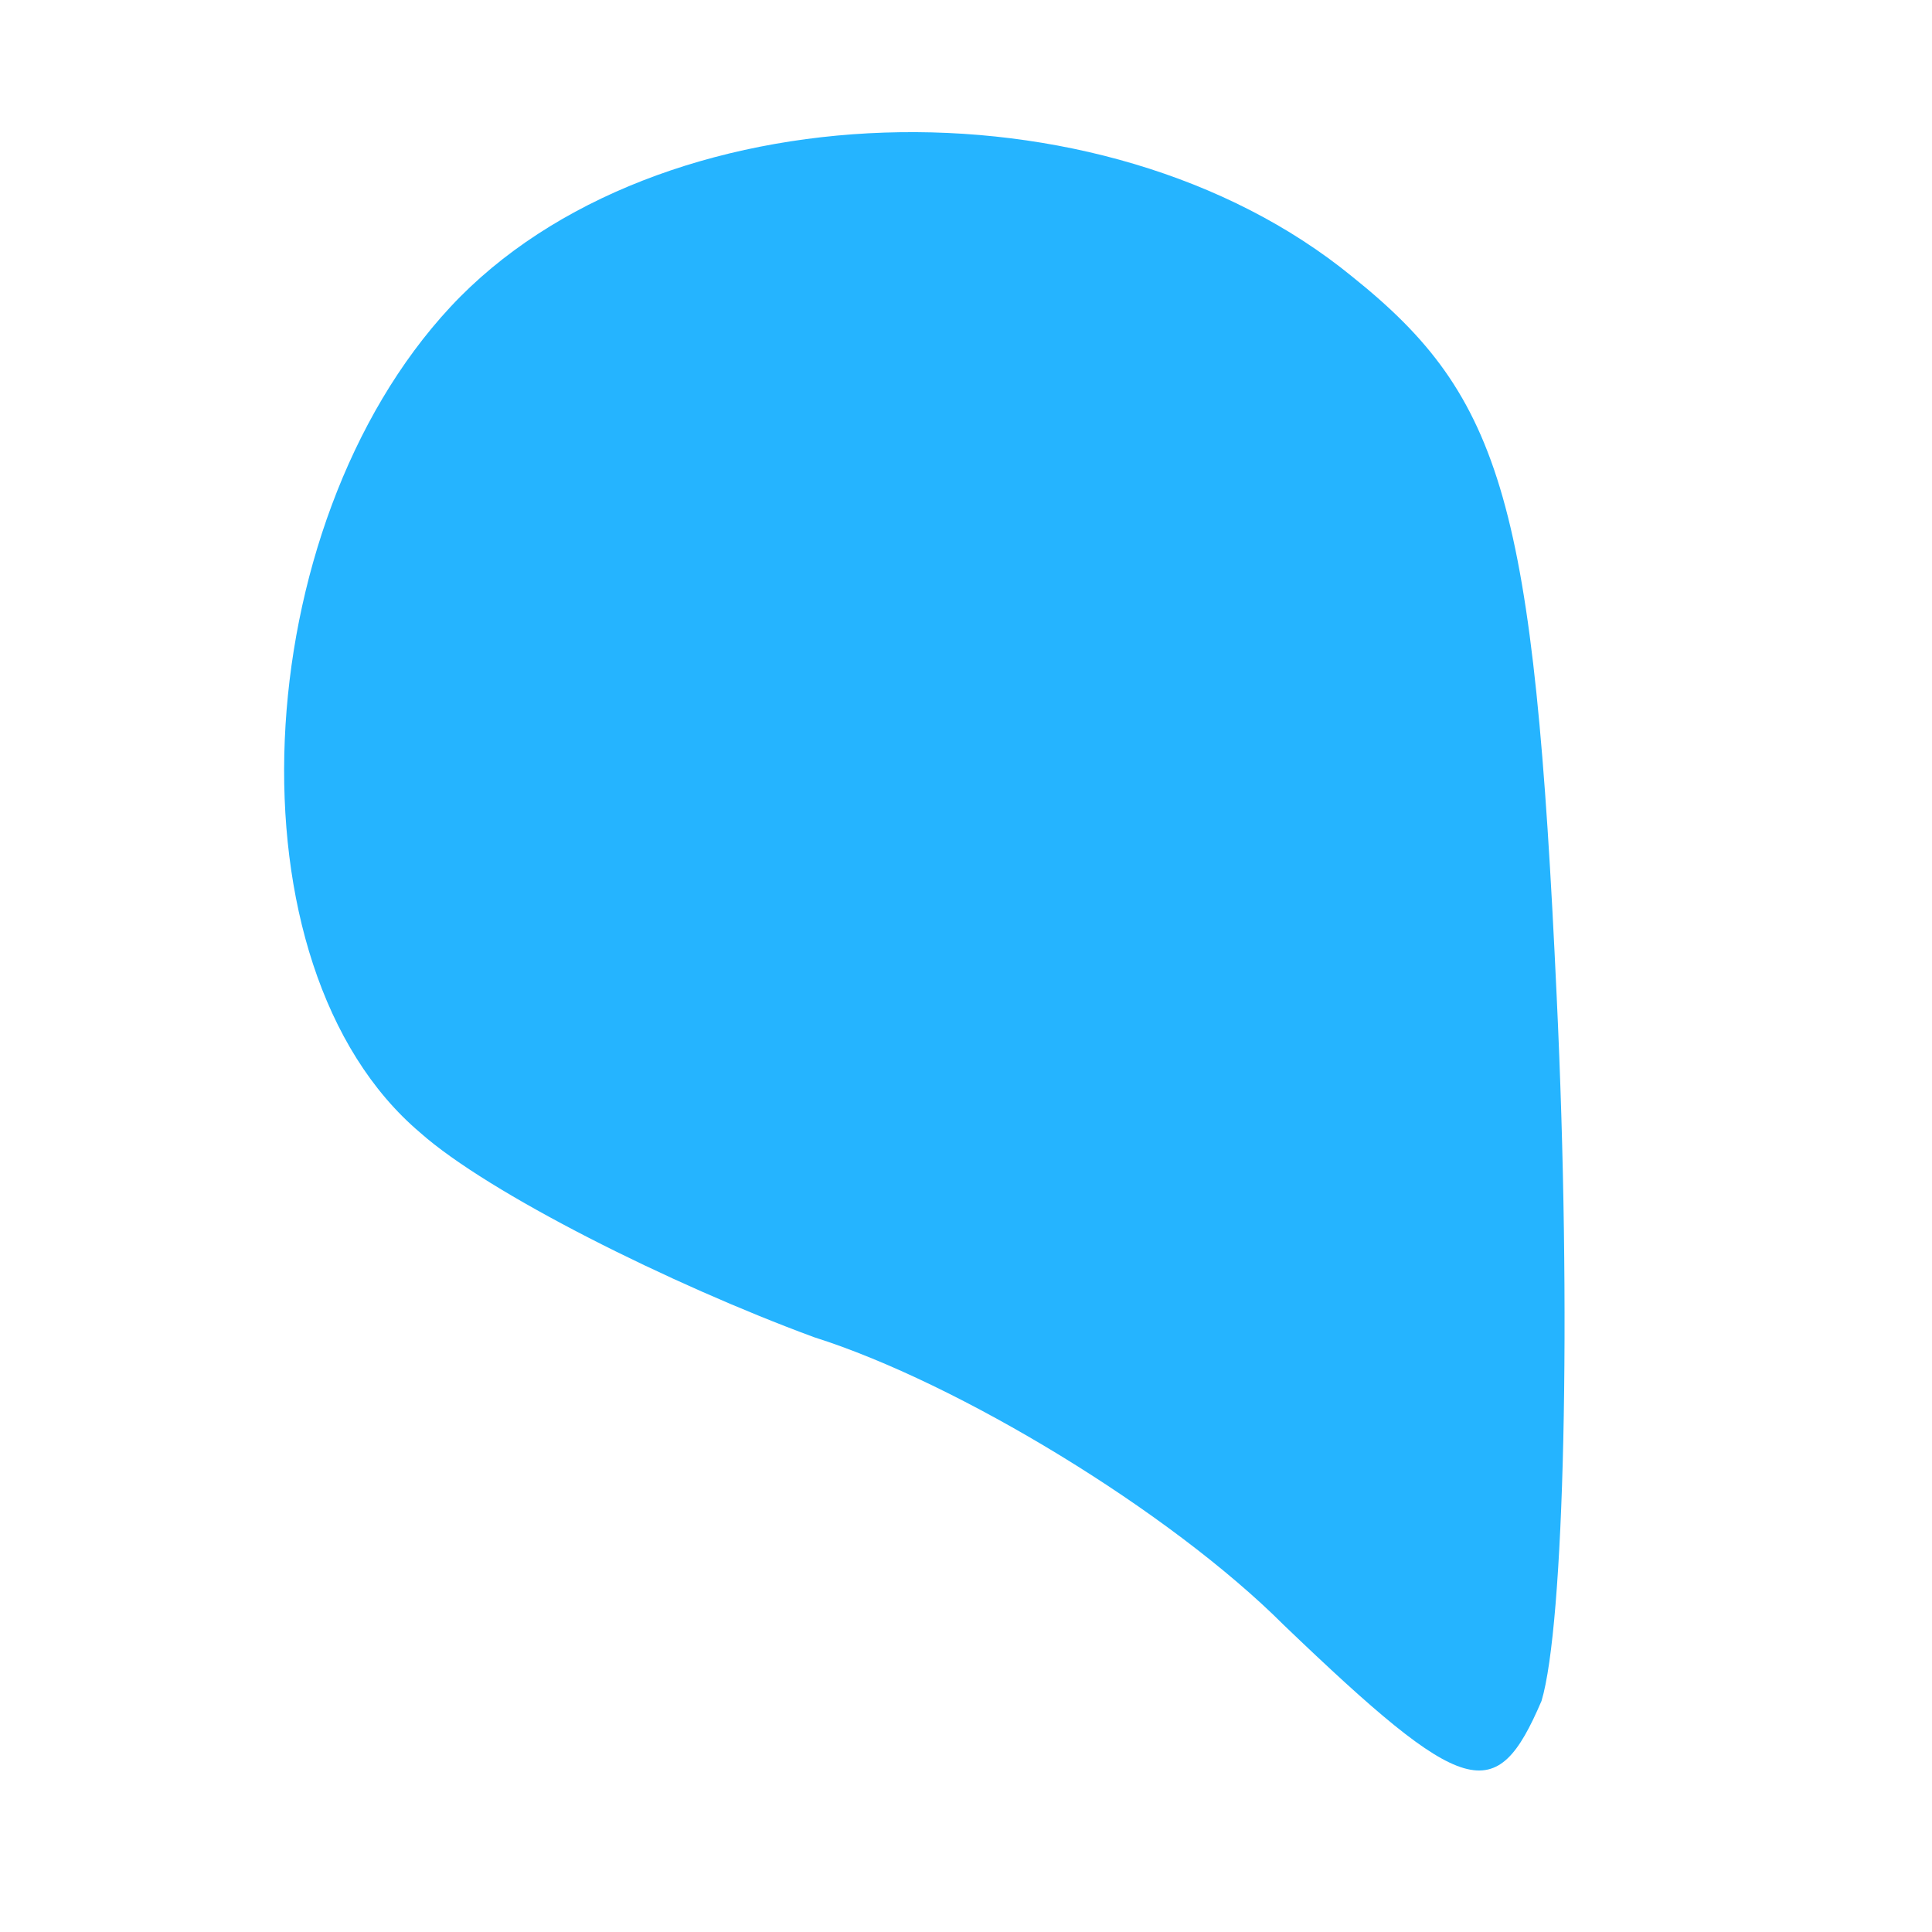 <?xml version="1.0" encoding="UTF-8"?> <svg xmlns="http://www.w3.org/2000/svg" xmlns:xlink="http://www.w3.org/1999/xlink" xmlns:svgjs="http://svgjs.com/svgjs" version="1.1" width="180" height="180"><svg xmlns="http://www.w3.org/2000/svg" width="180" height="180" viewBox="0 0 180 180" fill="none"><path d="M41.973 28.588C22.914 49.059 20.797 90 39.149 105.529C45.502 111.177 62.444 119.647 75.855 124.588C89.267 128.824 109.032 140.824 119.62 151.412C136.561 167.647 139.385 168.353 143.62 158.471C145.738 151.412 146.444 122.471 145.032 92.824C142.914 46.941 140.091 37.059 125.973 25.765C102.679 6.706 61.032 8.118 41.973 28.588Z" fill="#25B4FF"></path></svg><style>@media (prefers-color-scheme: light) { :root { filter: none; } } </style></svg> 